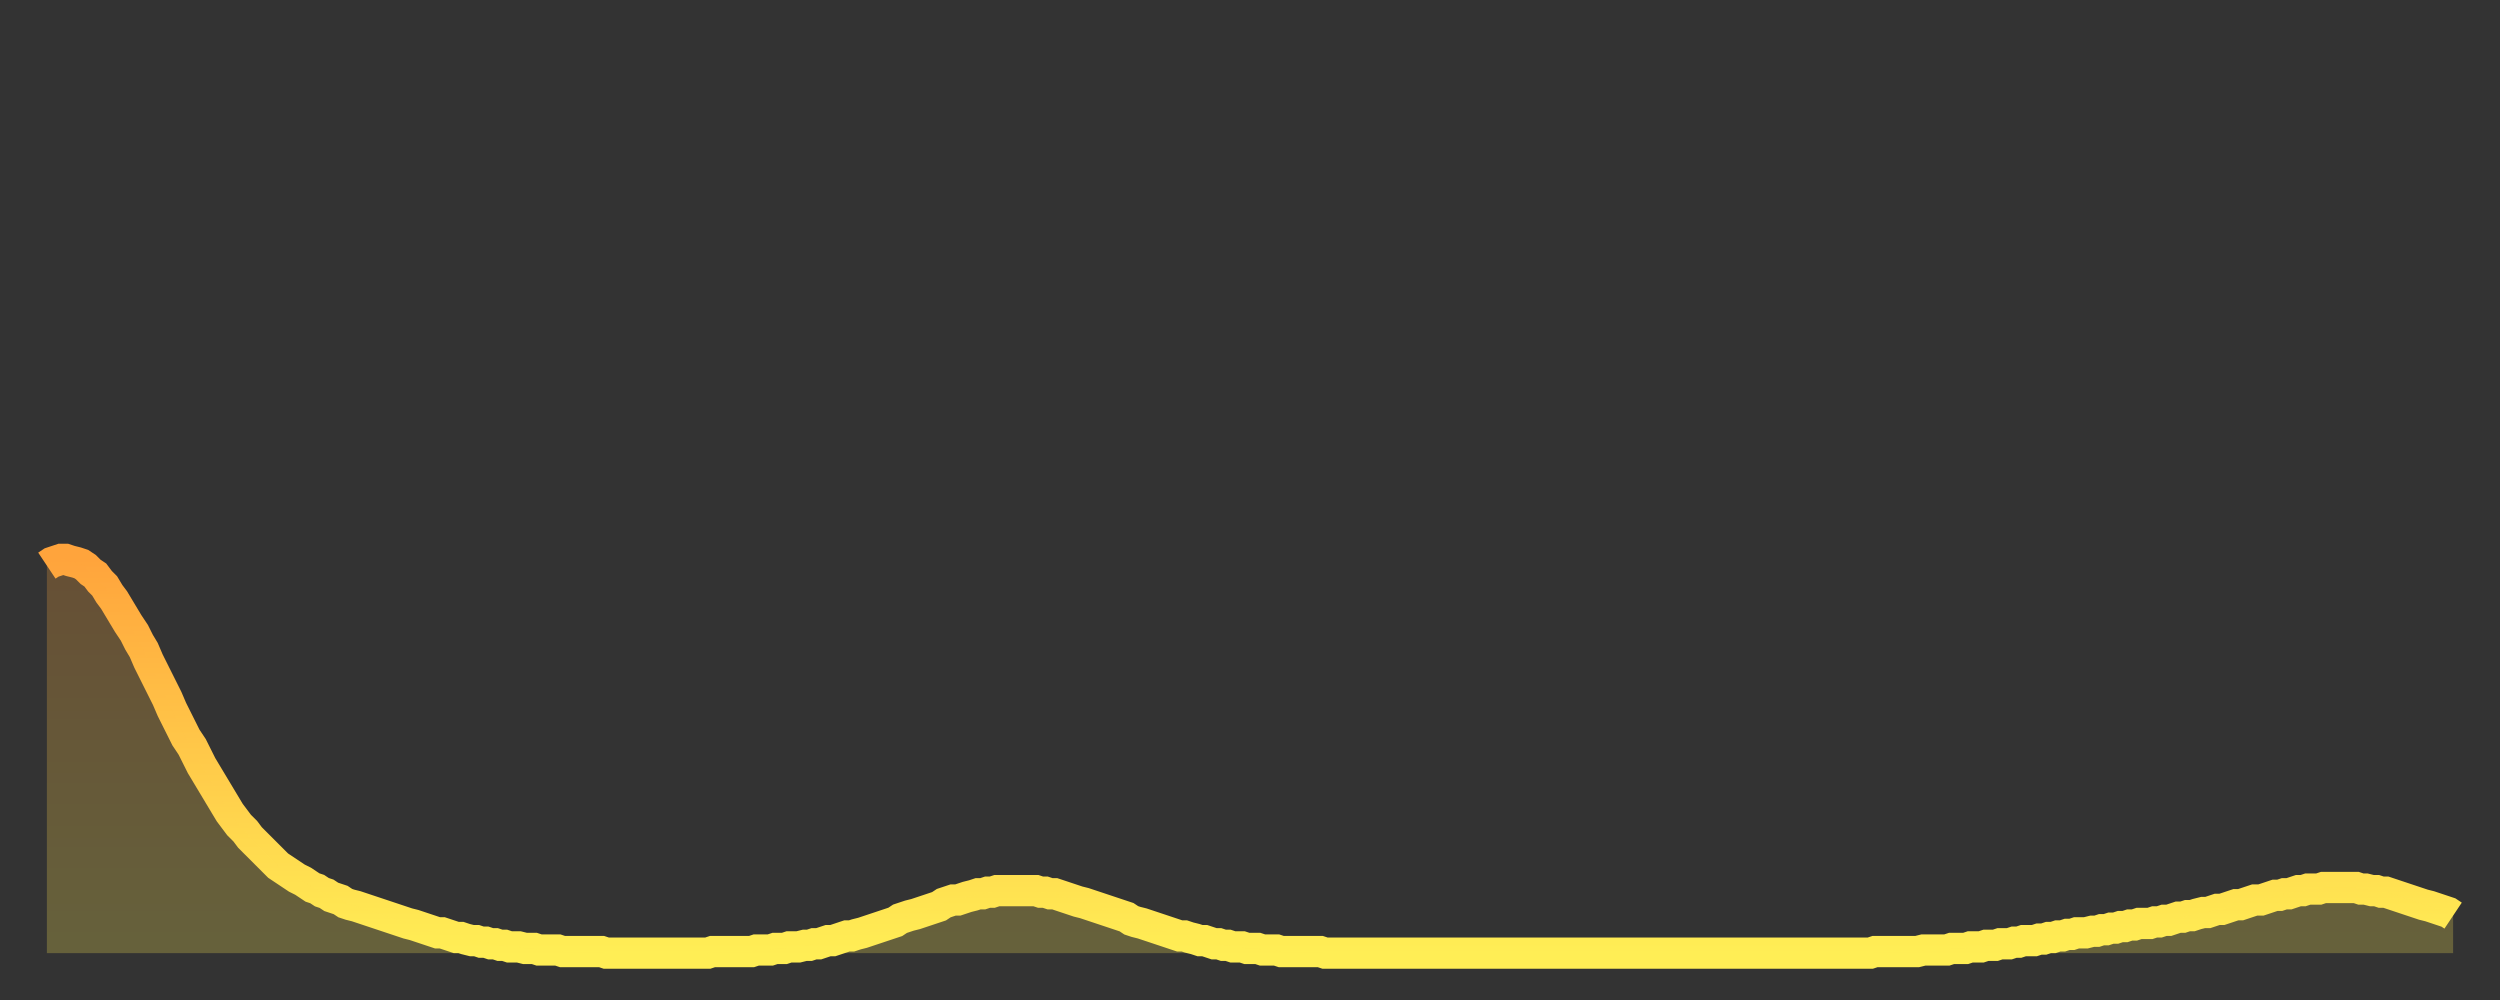 <?xml version="1.0" encoding="utf-8" ?>
<svg baseProfile="full" height="64" version="1.1" width="160" xmlns="http://www.w3.org/2000/svg" xmlns:ev="http://www.w3.org/2001/xml-events" xmlns:xlink="http://www.w3.org/1999/xlink"><rect width="100%" height="100%" fill="#333333" stroke="none"/><defs><linearGradient id="id290786" x1="0" x2="0" y1="0" y2="1"><stop offset="0%" stop-color="#ffa43c" /><stop offset="50%" stop-color="#ffc949" /><stop offset="100%" stop-color="#ffee55" /></linearGradient></defs><g transform="translate(3,3)"><g><path d="M 0.0 33.2 0.3 33.0 0.6 32.9 0.9 32.8 1.2 32.8 1.5 32.9 1.9 33.0 2.2 33.1 2.5 33.3 2.8 33.6 3.1 33.8 3.4 34.2 3.7 34.5 4.0 35.0 4.3 35.4 4.6 35.9 4.9 36.4 5.2 36.9 5.6 37.5 5.9 38.1 6.2 38.6 6.5 39.3 6.8 39.9 7.1 40.5 7.4 41.1 7.7 41.7 8.0 42.4 8.3 43.0 8.6 43.6 8.9 44.2 9.3 44.8 9.6 45.4 9.9 46.0 10.2 46.5 10.5 47.0 10.8 47.5 11.1 48.0 11.4 48.5 11.7 49.0 12.0 49.4 12.3 49.8 12.7 50.2 13.0 50.6 13.3 50.9 13.6 51.2 13.9 51.5 14.2 51.8 14.5 52.1 14.8 52.4 15.1 52.6 15.4 52.8 15.7 53.0 16.0 53.2 16.4 53.4 16.7 53.6 17.0 53.8 17.3 53.9 17.6 54.1 17.9 54.2 18.2 54.4 18.5 54.5 18.8 54.6 19.1 54.8 19.4 54.9 19.8 55.0 20.1 55.1 20.4 55.2 20.7 55.3 21.0 55.4 21.3 55.5 21.6 55.6 21.9 55.7 22.2 55.8 22.5 55.9 22.8 56.0 23.1 56.1 23.5 56.2 23.8 56.3 24.1 56.4 24.4 56.5 24.7 56.6 25.0 56.7 25.3 56.7 25.6 56.8 25.9 56.9 26.2 57.0 26.5 57.0 26.8 57.1 27.2 57.2 27.5 57.2 27.8 57.3 28.1 57.3 28.4 57.4 28.7 57.4 29.0 57.5 29.3 57.5 29.6 57.6 29.9 57.6 30.2 57.6 30.6 57.7 30.9 57.7 31.2 57.7 31.5 57.8 31.8 57.8 32.1 57.8 32.4 57.8 32.7 57.8 33.0 57.9 33.3 57.9 33.6 57.9 33.9 57.9 34.3 57.9 34.6 57.9 34.9 57.9 35.2 57.9 35.5 57.9 35.8 58.0 36.1 58.0 36.4 58.0 36.7 58.0 37.0 58.0 37.3 58.0 37.7 58.0 38.0 58.0 38.3 58.0 38.6 58.0 38.9 58.0 39.2 58.0 39.5 58.0 39.8 58.0 40.1 58.0 40.4 58.0 40.7 58.0 41.0 58.0 41.4 58.0 41.7 58.0 42.0 58.0 42.3 58.0 42.6 57.9 42.9 57.9 43.2 57.9 43.5 57.9 43.8 57.9 44.1 57.9 44.4 57.9 44.7 57.9 45.1 57.9 45.4 57.8 45.7 57.8 46.0 57.8 46.3 57.8 46.6 57.7 46.9 57.7 47.2 57.7 47.5 57.6 47.8 57.6 48.1 57.6 48.5 57.5 48.8 57.5 49.1 57.4 49.4 57.4 49.7 57.3 50.0 57.2 50.3 57.2 50.6 57.1 50.9 57.0 51.2 56.9 51.5 56.9 51.8 56.8 52.2 56.7 52.5 56.6 52.8 56.5 53.1 56.4 53.4 56.3 53.7 56.2 54.0 56.1 54.3 56.0 54.6 55.8 54.9 55.7 55.2 55.6 55.6 55.5 55.9 55.4 56.2 55.3 56.5 55.2 56.8 55.1 57.1 55.0 57.4 54.8 57.7 54.7 58.0 54.6 58.3 54.6 58.6 54.5 58.9 54.4 59.3 54.3 59.6 54.2 59.9 54.2 60.2 54.1 60.5 54.1 60.8 54.0 61.1 54.0 61.4 54.0 61.7 54.0 62.0 54.0 62.3 54.0 62.6 54.0 63.0 54.0 63.3 54.0 63.6 54.1 63.9 54.1 64.2 54.2 64.5 54.2 64.8 54.3 65.1 54.4 65.4 54.5 65.7 54.6 66.0 54.7 66.4 54.8 66.7 54.9 67.0 55.0 67.3 55.1 67.6 55.2 67.9 55.3 68.2 55.4 68.5 55.5 68.8 55.6 69.1 55.7 69.4 55.9 69.7 56.0 70.1 56.1 70.4 56.2 70.7 56.3 71.0 56.4 71.3 56.5 71.6 56.6 71.9 56.7 72.2 56.8 72.5 56.9 72.8 56.9 73.1 57.0 73.5 57.1 73.8 57.2 74.1 57.2 74.4 57.3 74.7 57.4 75.0 57.4 75.3 57.5 75.6 57.5 75.9 57.6 76.2 57.6 76.5 57.6 76.8 57.7 77.2 57.7 77.5 57.7 77.8 57.8 78.1 57.8 78.4 57.8 78.7 57.8 79.0 57.9 79.3 57.9 79.6 57.9 79.9 57.9 80.2 57.9 80.5 57.9 80.9 57.9 81.2 57.9 81.5 57.9 81.8 58.0 82.1 58.0 82.4 58.0 82.7 58.0 83.0 58.0 83.3 58.0 83.6 58.0 83.9 58.0 84.3 58.0 84.6 58.0 84.9 58.0 85.2 58.0 85.5 58.0 85.8 58.0 86.1 58.0 86.4 58.0 86.7 58.0 87.0 58.0 87.3 58.0 87.6 58.0 88.0 58.0 88.3 58.0 88.6 58.0 88.9 58.0 89.2 58.0 89.5 58.0 89.8 58.0 90.1 58.0 90.4 58.0 90.7 58.0 91.0 58.0 91.4 58.0 91.7 58.0 92.0 58.0 92.3 58.0 92.6 58.0 92.9 58.0 93.2 58.0 93.5 58.0 93.8 58.0 94.1 58.0 94.4 58.0 94.7 58.0 95.1 58.0 95.4 58.0 95.7 58.0 96.0 58.0 96.3 58.0 96.6 58.0 96.9 58.0 97.2 58.0 97.5 58.0 97.8 58.0 98.1 58.0 98.4 58.0 98.8 58.0 99.1 58.0 99.4 58.0 99.7 58.0 100.0 58.0 100.3 58.0 100.6 58.0 100.9 58.0 101.2 58.0 101.5 58.0 101.8 58.0 102.2 58.0 102.5 58.0 102.8 58.0 103.1 58.0 103.4 58.0 103.7 58.0 104.0 58.0 104.3 58.0 104.6 58.0 104.9 58.0 105.2 58.0 105.5 58.0 105.9 58.0 106.2 58.0 106.5 58.0 106.8 58.0 107.1 58.0 107.4 58.0 107.7 58.0 108.0 58.0 108.3 58.0 108.6 58.0 108.9 58.0 109.3 58.0 109.6 58.0 109.9 58.0 110.2 58.0 110.5 58.0 110.8 58.0 111.1 58.0 111.4 58.0 111.7 58.0 112.0 58.0 112.3 58.0 112.6 58.0 113.0 58.0 113.3 58.0 113.6 58.0 113.9 58.0 114.2 58.0 114.5 58.0 114.8 58.0 115.1 58.0 115.4 58.0 115.7 58.0 116.0 58.0 116.3 58.0 116.7 58.0 117.0 57.9 117.3 57.9 117.6 57.9 117.9 57.9 118.2 57.9 118.5 57.9 118.8 57.9 119.1 57.9 119.4 57.9 119.7 57.9 120.1 57.8 120.4 57.8 120.7 57.8 121.0 57.8 121.3 57.8 121.6 57.8 121.9 57.7 122.2 57.7 122.5 57.7 122.8 57.7 123.1 57.6 123.4 57.6 123.8 57.6 124.1 57.5 124.4 57.5 124.7 57.5 125.0 57.4 125.3 57.4 125.6 57.4 125.9 57.3 126.2 57.3 126.5 57.2 126.8 57.2 127.2 57.2 127.5 57.1 127.8 57.1 128.1 57.0 128.4 57.0 128.7 56.9 129.0 56.9 129.3 56.8 129.6 56.8 129.9 56.7 130.2 56.7 130.5 56.7 130.9 56.6 131.2 56.6 131.5 56.5 131.8 56.5 132.1 56.4 132.4 56.4 132.7 56.3 133.0 56.3 133.3 56.2 133.6 56.2 133.9 56.1 134.2 56.1 134.6 56.1 134.9 56.0 135.2 56.0 135.5 55.9 135.8 55.9 136.1 55.8 136.4 55.7 136.7 55.7 137.0 55.6 137.3 55.6 137.6 55.5 138.0 55.4 138.3 55.4 138.6 55.3 138.9 55.2 139.2 55.2 139.5 55.1 139.8 55.0 140.1 54.9 140.4 54.9 140.7 54.8 141.0 54.7 141.3 54.6 141.7 54.6 142.0 54.5 142.3 54.4 142.6 54.3 142.9 54.3 143.2 54.2 143.5 54.2 143.8 54.1 144.1 54.0 144.4 54.0 144.7 53.9 145.1 53.9 145.4 53.9 145.7 53.8 146.0 53.8 146.3 53.8 146.6 53.8 146.9 53.8 147.2 53.8 147.5 53.8 147.8 53.8 148.1 53.9 148.4 53.9 148.8 54.0 149.1 54.0 149.4 54.1 149.7 54.1 150.0 54.2 150.3 54.3 150.6 54.4 150.9 54.5 151.2 54.6 151.5 54.7 151.8 54.8 152.1 54.9 152.5 55.0 152.8 55.1 153.1 55.2 153.4 55.3 153.7 55.4 154.0 55.6" fill="none" id="graph-curve" opacity="1" stroke="url(#id290786)" stroke-width="2" /><path d="M 0 58 L 0.0 33.2 0.3 33.0 0.6 32.9 0.9 32.8 1.2 32.8 1.5 32.9 1.9 33.0 2.2 33.1 2.5 33.3 2.8 33.6 3.1 33.8 3.4 34.2 3.7 34.5 4.0 35.0 4.3 35.4 4.6 35.9 4.9 36.4 5.2 36.9 5.6 37.5 5.9 38.1 6.2 38.6 6.5 39.3 6.8 39.9 7.1 40.5 7.4 41.1 7.7 41.7 8.0 42.4 8.3 43.0 8.6 43.6 8.9 44.2 9.3 44.8 9.6 45.4 9.9 46.0 10.2 46.5 10.5 47.0 10.8 47.5 11.1 48.0 11.4 48.5 11.7 49.0 12.0 49.4 12.3 49.8 12.7 50.2 13.0 50.6 13.3 50.9 13.6 51.2 13.9 51.5 14.2 51.8 14.5 52.1 14.8 52.4 15.1 52.6 15.4 52.8 15.7 53.0 16.0 53.2 16.4 53.4 16.7 53.6 17.0 53.8 17.3 53.9 17.6 54.1 17.9 54.2 18.2 54.4 18.5 54.5 18.8 54.6 19.1 54.8 19.4 54.9 19.8 55.0 20.1 55.1 20.4 55.2 20.7 55.3 21.0 55.4 21.3 55.5 21.6 55.6 21.9 55.7 22.2 55.8 22.5 55.9 22.8 56.0 23.1 56.1 23.5 56.2 23.8 56.3 24.1 56.4 24.4 56.5 24.7 56.6 25.0 56.7 25.3 56.7 25.6 56.8 25.9 56.9 26.2 57.0 26.5 57.0 26.8 57.1 27.2 57.2 27.5 57.2 27.8 57.3 28.1 57.3 28.4 57.4 28.7 57.4 29.0 57.5 29.3 57.5 29.6 57.6 29.9 57.6 30.2 57.6 30.6 57.7 30.9 57.7 31.2 57.7 31.5 57.8 31.8 57.8 32.1 57.8 32.4 57.8 32.7 57.8 33.0 57.9 33.3 57.9 33.6 57.9 33.9 57.9 34.3 57.9 34.6 57.9 34.9 57.9 35.2 57.9 35.5 57.9 35.8 58.0 36.1 58.0 36.4 58.0 36.7 58.0 37.0 58.0 37.3 58.0 37.7 58.0 38.0 58.0 38.3 58.0 38.6 58.0 38.9 58.0 39.2 58.0 39.5 58.0 39.8 58.0 40.1 58.0 40.4 58.0 40.7 58.0 41.0 58.0 41.4 58.0 41.7 58.0 42.0 58.0 42.3 58.0 42.6 57.9 42.9 57.9 43.2 57.9 43.5 57.9 43.8 57.9 44.1 57.9 44.4 57.9 44.7 57.9 45.1 57.9 45.4 57.8 45.7 57.8 46.0 57.8 46.3 57.8 46.6 57.7 46.9 57.7 47.2 57.7 47.5 57.6 47.8 57.6 48.1 57.6 48.5 57.5 48.8 57.5 49.1 57.4 49.4 57.4 49.7 57.3 50.0 57.2 50.3 57.2 50.6 57.1 50.9 57.0 51.2 56.9 51.5 56.9 51.8 56.8 52.2 56.7 52.5 56.6 52.8 56.5 53.1 56.4 53.4 56.3 53.7 56.2 54.0 56.1 54.3 56.0 54.6 55.8 54.9 55.7 55.2 55.6 55.6 55.5 55.9 55.4 56.2 55.3 56.5 55.2 56.8 55.1 57.1 55.0 57.4 54.8 57.7 54.7 58.0 54.6 58.3 54.6 58.6 54.5 58.9 54.4 59.3 54.3 59.6 54.2 59.9 54.2 60.2 54.1 60.5 54.1 60.8 54.0 61.1 54.0 61.4 54.0 61.7 54.0 62.0 54.0 62.3 54.0 62.6 54.0 63.0 54.0 63.3 54.0 63.6 54.1 63.9 54.1 64.2 54.2 64.5 54.2 64.8 54.3 65.1 54.4 65.4 54.5 65.7 54.6 66.0 54.7 66.4 54.8 66.7 54.9 67.0 55.0 67.3 55.1 67.6 55.2 67.9 55.3 68.2 55.4 68.5 55.5 68.8 55.6 69.1 55.7 69.4 55.9 69.7 56.0 70.1 56.1 70.4 56.2 70.7 56.3 71.0 56.4 71.3 56.5 71.6 56.6 71.9 56.7 72.2 56.8 72.5 56.9 72.8 56.9 73.1 57.0 73.5 57.1 73.8 57.2 74.1 57.2 74.4 57.3 74.7 57.4 75.0 57.4 75.3 57.5 75.6 57.5 75.9 57.6 76.2 57.6 76.5 57.6 76.8 57.7 77.2 57.7 77.5 57.7 77.8 57.8 78.1 57.8 78.4 57.8 78.7 57.8 79.0 57.9 79.3 57.9 79.6 57.9 79.9 57.9 80.2 57.9 80.5 57.9 80.9 57.9 81.2 57.9 81.5 57.9 81.8 58.0 82.1 58.0 82.4 58.0 82.7 58.0 83.0 58.0 83.3 58.0 83.6 58.0 83.9 58.0 84.3 58.0 84.6 58.0 84.9 58.0 85.2 58.0 85.5 58.0 85.8 58.0 86.1 58.0 86.4 58.0 86.7 58.0 87.0 58.0 87.3 58.0 87.6 58.0 88.0 58.0 88.3 58.0 88.6 58.0 88.9 58.0 89.2 58.0 89.5 58.0 89.8 58.0 90.1 58.0 90.4 58.0 90.7 58.0 91.0 58.0 91.4 58.0 91.7 58.0 92.0 58.0 92.3 58.0 92.6 58.0 92.9 58.0 93.2 58.0 93.5 58.0 93.8 58.0 94.1 58.0 94.4 58.0 94.7 58.0 95.1 58.0 95.4 58.0 95.7 58.0 96.0 58.0 96.3 58.0 96.6 58.0 96.9 58.0 97.2 58.0 97.5 58.0 97.8 58.0 98.1 58.0 98.4 58.0 98.8 58.0 99.1 58.0 99.4 58.0 99.7 58.0 100.0 58.0 100.3 58.0 100.6 58.0 100.9 58.0 101.2 58.0 101.5 58.0 101.8 58.0 102.2 58.0 102.5 58.0 102.8 58.0 103.1 58.0 103.4 58.0 103.7 58.0 104.0 58.0 104.3 58.0 104.6 58.0 104.9 58.0 105.2 58.0 105.5 58.0 105.9 58.0 106.2 58.0 106.5 58.0 106.8 58.0 107.1 58.0 107.4 58.0 107.7 58.0 108.0 58.0 108.3 58.0 108.6 58.0 108.9 58.0 109.3 58.0 109.6 58.0 109.9 58.0 110.2 58.0 110.5 58.0 110.8 58.0 111.1 58.0 111.4 58.0 111.7 58.0 112.0 58.0 112.3 58.0 112.6 58.0 113.0 58.0 113.3 58.0 113.6 58.0 113.9 58.0 114.2 58.0 114.5 58.0 114.8 58.0 115.1 58.0 115.4 58.0 115.7 58.0 116.0 58.0 116.3 58.0 116.7 58.0 117.0 57.9 117.3 57.9 117.6 57.9 117.9 57.9 118.2 57.9 118.5 57.9 118.8 57.9 119.1 57.9 119.4 57.9 119.7 57.9 120.1 57.8 120.4 57.8 120.7 57.8 121.0 57.8 121.3 57.8 121.6 57.8 121.9 57.7 122.2 57.7 122.5 57.7 122.8 57.7 123.1 57.6 123.4 57.6 123.8 57.6 124.1 57.5 124.4 57.5 124.7 57.5 125.0 57.4 125.3 57.4 125.6 57.4 125.9 57.3 126.2 57.3 126.5 57.2 126.8 57.2 127.2 57.2 127.5 57.1 127.8 57.1 128.1 57.0 128.4 57.0 128.7 56.9 129.0 56.9 129.3 56.8 129.6 56.8 129.9 56.7 130.2 56.7 130.5 56.7 130.9 56.6 131.2 56.6 131.5 56.5 131.8 56.5 132.1 56.4 132.4 56.4 132.7 56.3 133.0 56.3 133.3 56.2 133.6 56.2 133.9 56.1 134.2 56.1 134.6 56.1 134.9 56.0 135.2 56.0 135.5 55.9 135.8 55.9 136.1 55.8 136.4 55.7 136.7 55.7 137.0 55.6 137.3 55.6 137.6 55.5 138.0 55.4 138.3 55.4 138.6 55.3 138.9 55.2 139.2 55.2 139.5 55.1 139.8 55.0 140.1 54.9 140.4 54.9 140.7 54.8 141.0 54.7 141.3 54.6 141.7 54.6 142.0 54.5 142.3 54.4 142.6 54.3 142.9 54.3 143.2 54.2 143.5 54.2 143.8 54.1 144.1 54.0 144.4 54.0 144.7 53.9 145.1 53.9 145.4 53.9 145.7 53.8 146.0 53.8 146.3 53.8 146.6 53.8 146.9 53.8 147.2 53.8 147.5 53.8 147.8 53.8 148.1 53.9 148.4 53.9 148.8 54.0 149.1 54.0 149.4 54.1 149.7 54.1 150.0 54.2 150.3 54.3 150.6 54.4 150.9 54.5 151.2 54.6 151.5 54.7 151.8 54.8 152.1 54.9 152.5 55.0 152.8 55.1 153.1 55.2 153.4 55.3 153.7 55.4 154.0 55.6 154 58" fill="url(#id290786)" fill-opacity=".25" id="graph-shadow" /></g></g></svg>